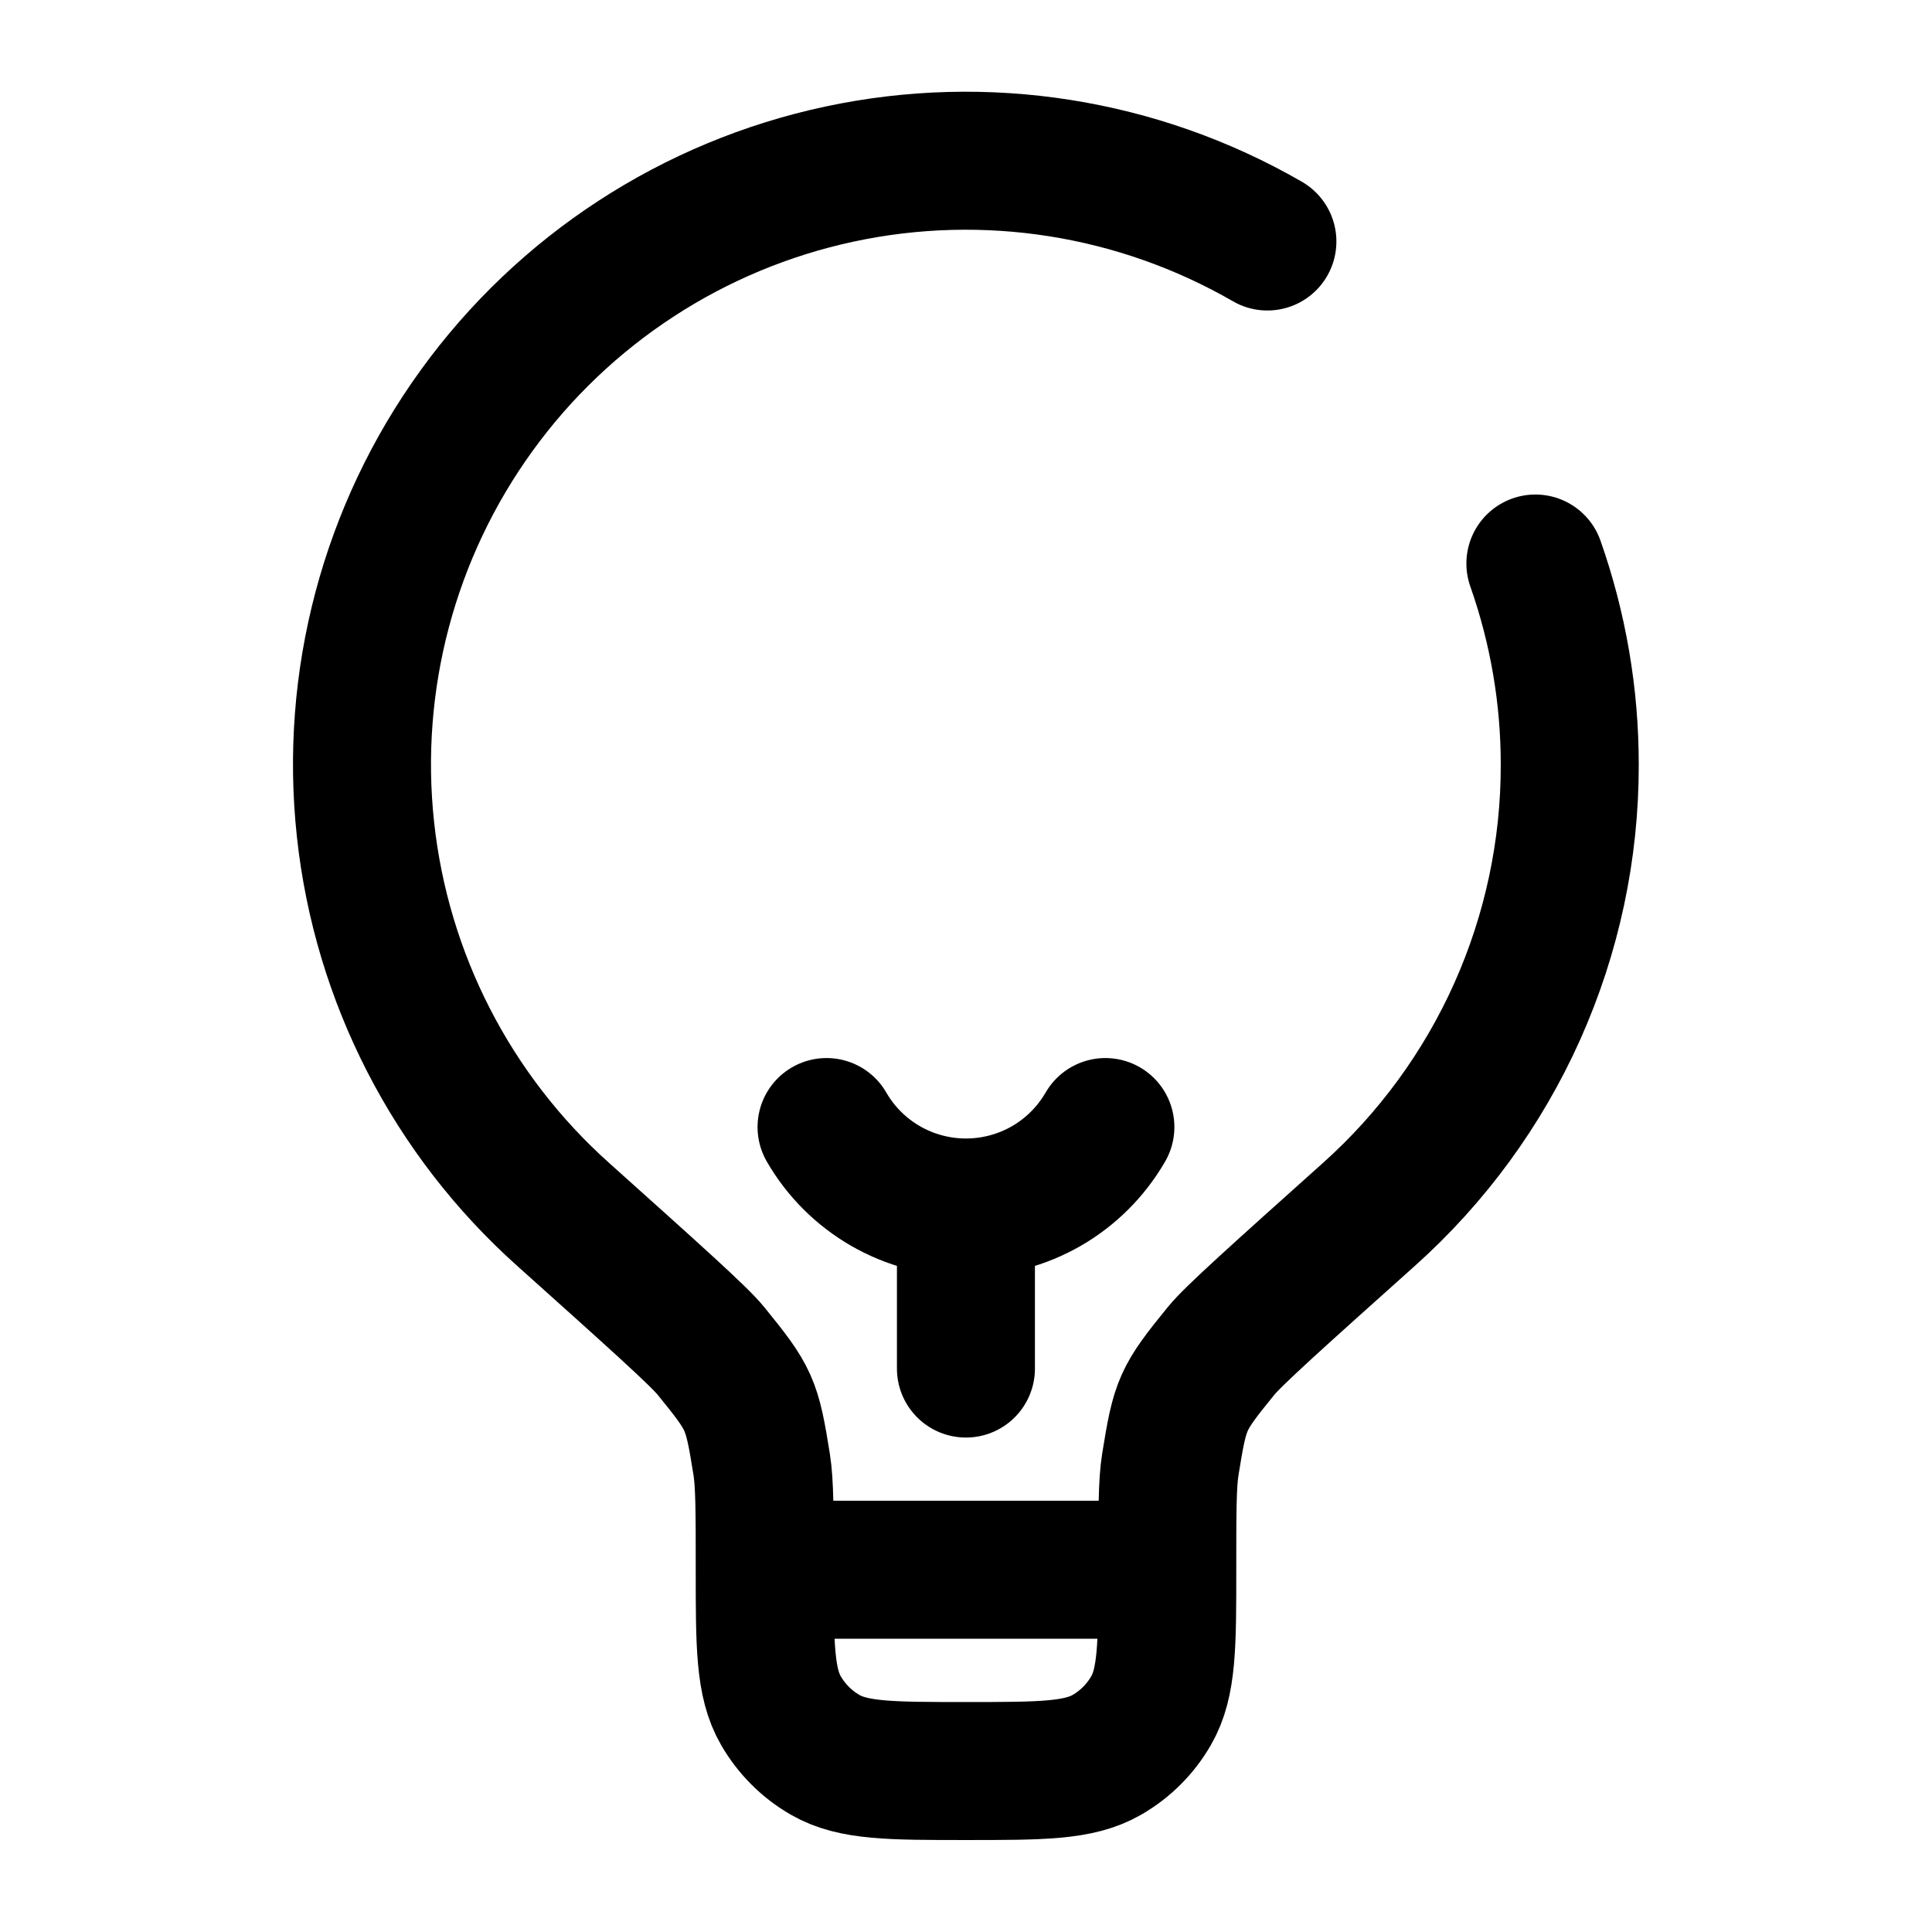 <svg width="28" height="28" viewBox="0 0 28 28" fill="none" xmlns="http://www.w3.org/2000/svg">
<path d="M13.999 19.834V17.5M13.999 17.5C14.409 17.5 14.811 17.392 15.166 17.188C15.521 16.983 15.815 16.688 16.02 16.334M13.999 17.5C13.59 17.5 13.187 17.392 12.833 17.188C12.478 16.983 12.183 16.688 11.979 16.334" stroke="black" stroke-width="2" stroke-linecap="round"/>
<path d="M16.917 22.75H11.083M16.917 22.75C16.917 21.918 16.917 21.502 16.961 21.225C17.105 20.335 17.129 20.278 17.697 19.578C17.873 19.361 18.527 18.775 19.835 17.604C20.753 16.784 21.488 15.779 21.99 14.656C22.492 13.532 22.752 12.315 22.75 11.084C22.751 10.09 22.582 9.104 22.252 8.167M16.917 22.75C16.917 23.841 16.917 24.386 16.682 24.792C16.529 25.058 16.308 25.279 16.042 25.432C15.636 25.667 15.091 25.667 14 25.667C12.909 25.667 12.364 25.667 11.958 25.432C11.692 25.279 11.472 25.058 11.318 24.792C11.083 24.386 11.083 23.841 11.083 22.75M11.083 22.75C11.083 21.918 11.083 21.502 11.039 21.225C10.896 20.335 10.871 20.278 10.303 19.578C10.127 19.361 9.472 18.775 8.166 17.604C6.551 16.161 5.529 14.172 5.297 12.02C5.064 9.867 5.638 7.705 6.907 5.951C8.175 4.197 10.049 2.976 12.166 2.523C14.283 2.07 16.493 2.418 18.368 3.5" stroke="black" stroke-width="2" stroke-linecap="round"/>
</svg>
